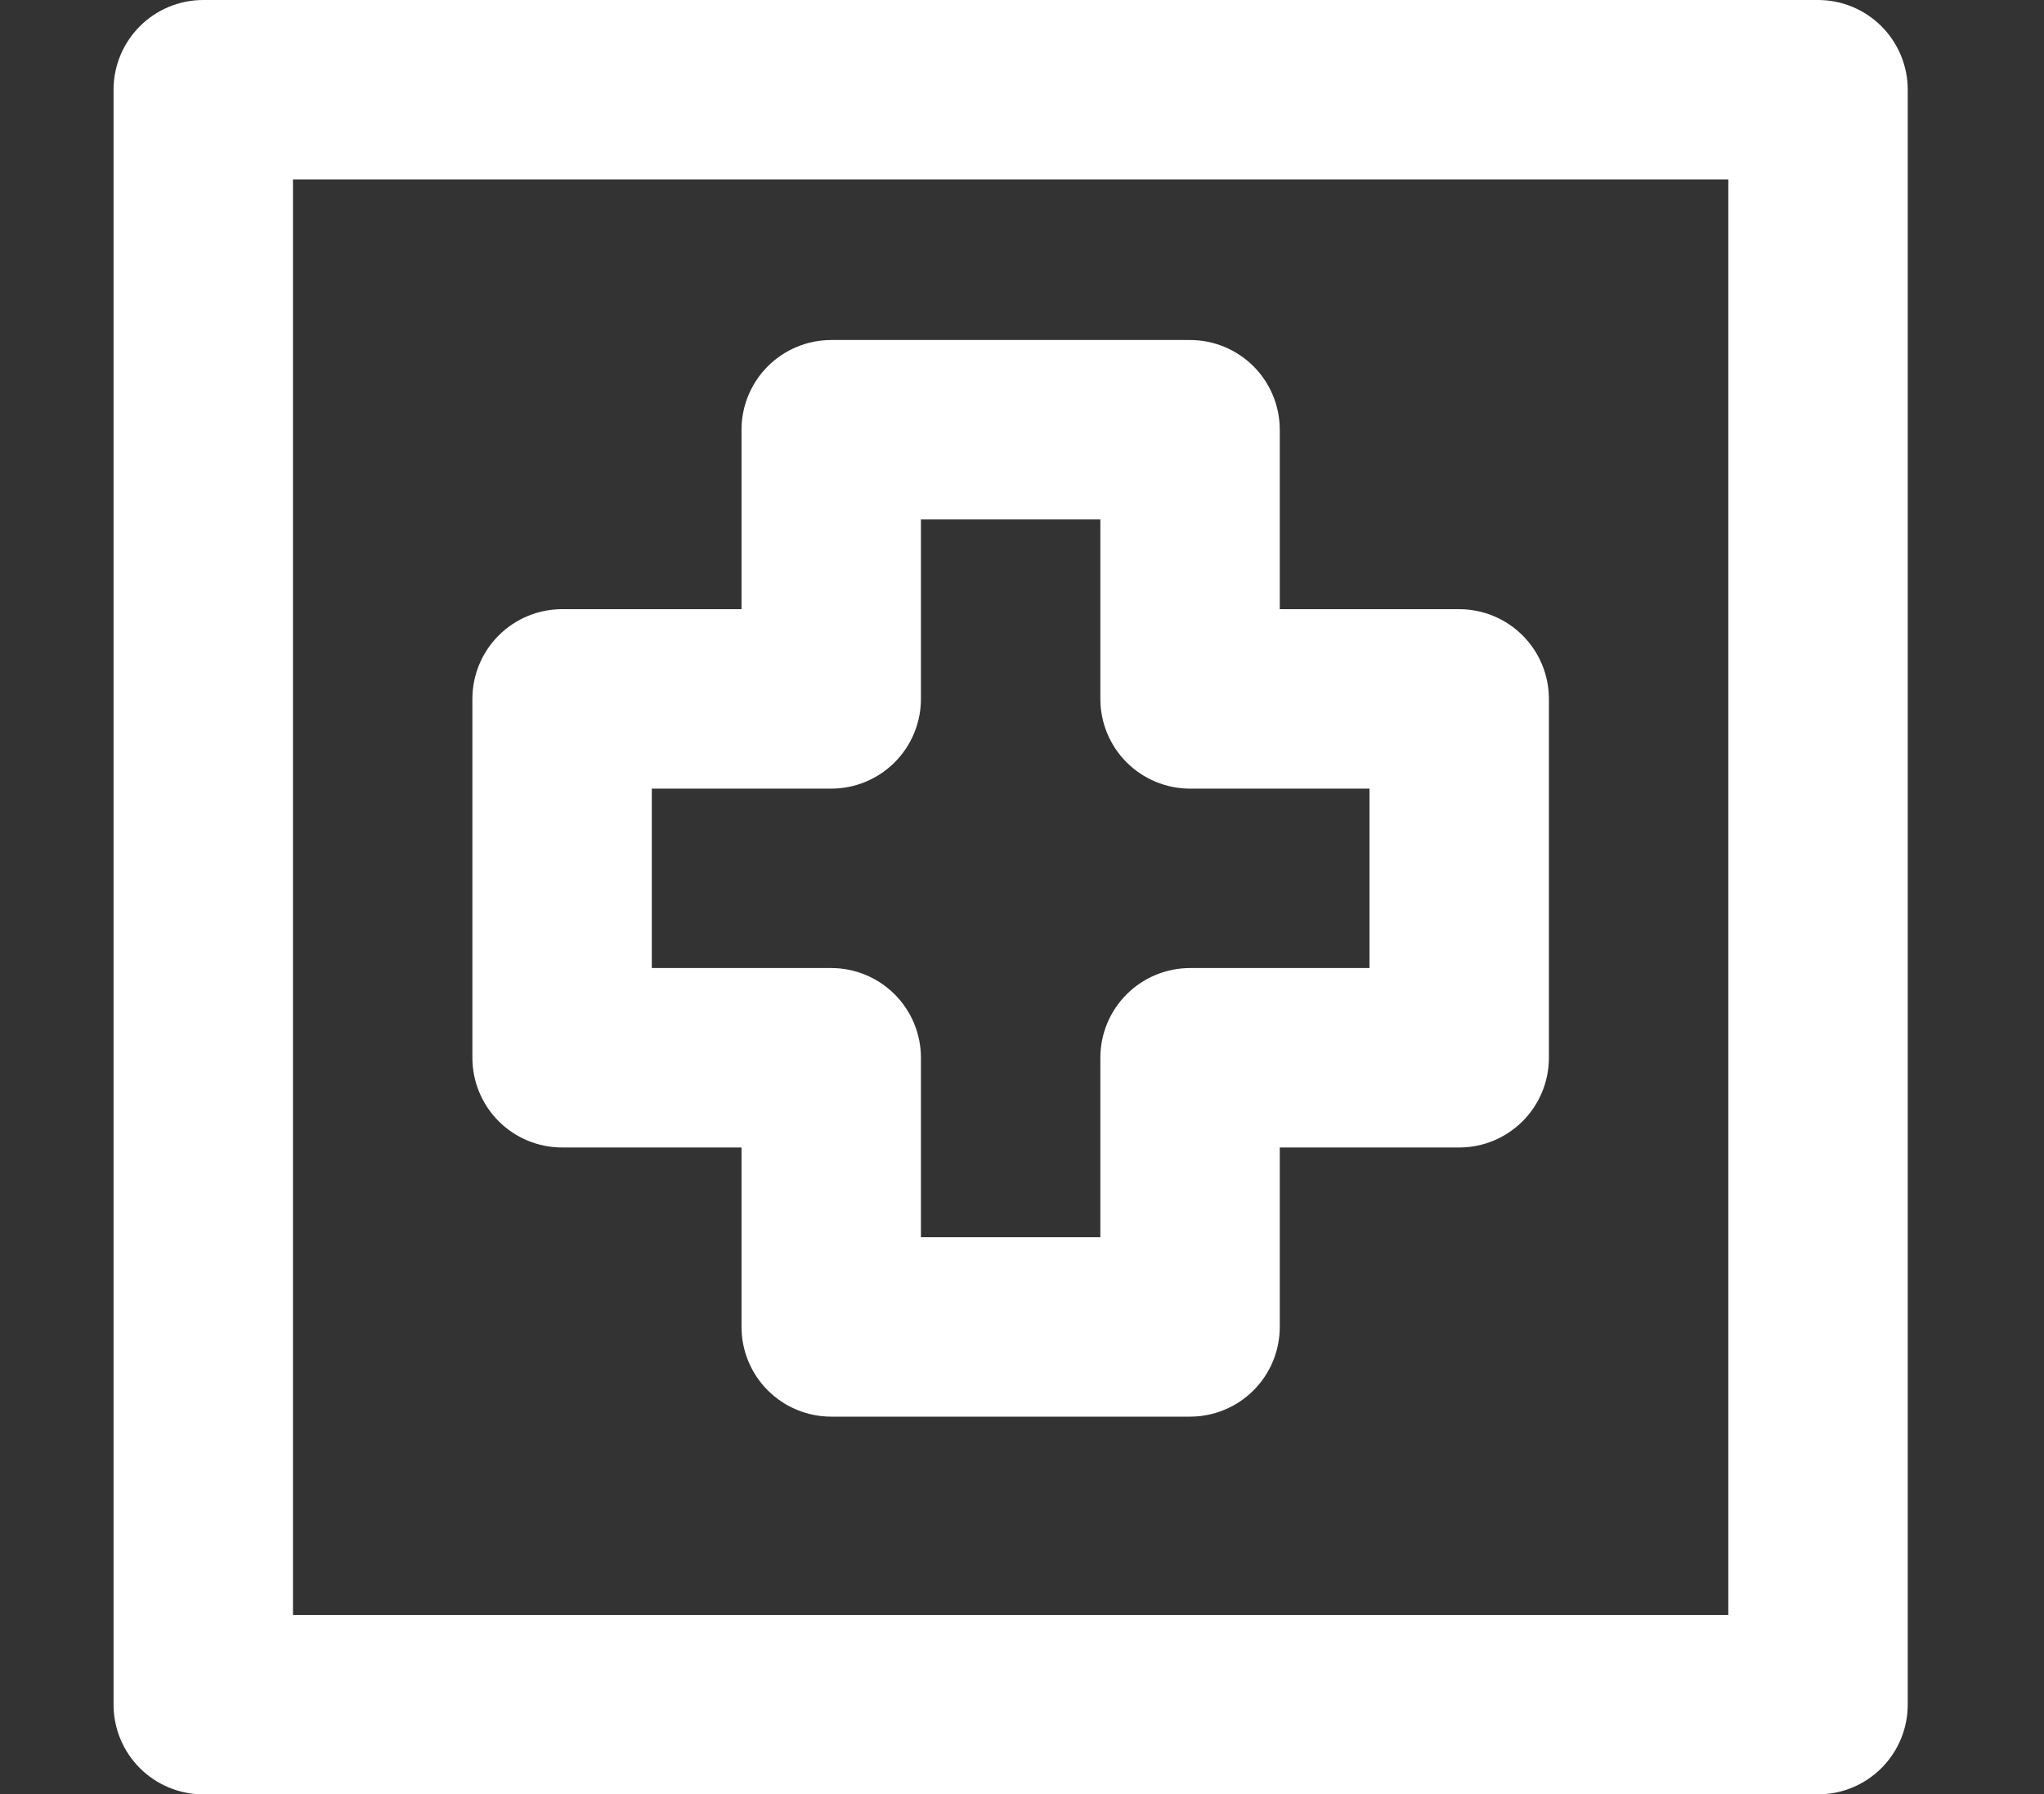 <?xml version="1.0" encoding="UTF-8"?> <svg xmlns="http://www.w3.org/2000/svg" width="90" height="79" viewBox="0 0 90 79" fill="none"><rect x="0" y="0" width="90" height="79" fill="#333333" stroke="none"/> <path d="M80.05 0H8.95C7.902 0 6.898 0.416 6.157 1.157C5.416 1.898 5 2.902 5 3.95V75.05C5 76.098 5.416 77.102 6.157 77.843C6.898 78.584 7.902 79 8.95 79H80.05C81.098 79 82.102 78.584 82.843 77.843C83.584 77.102 84 76.098 84 75.05V3.95C84 2.902 83.584 1.898 82.843 1.157C82.102 0.416 81.098 0 80.05 0V0ZM76.1 71.1H12.9V7.9H76.1V71.1ZM24.75 50.52H32.65V58.42C32.65 59.468 33.066 60.473 33.807 61.214C34.548 61.954 35.552 62.37 36.6 62.37H52.4C53.448 62.37 54.452 61.954 55.193 61.214C55.934 60.473 56.35 59.468 56.35 58.42V50.52H64.25C65.298 50.52 66.302 50.104 67.043 49.364C67.784 48.623 68.2 47.618 68.2 46.571V30.77C68.2 29.723 67.784 28.718 67.043 27.977C66.302 27.237 65.298 26.82 64.25 26.82H56.35V18.921C56.35 17.873 55.934 16.868 55.193 16.127C54.452 15.387 53.448 14.97 52.4 14.97H36.6C35.552 14.97 34.548 15.387 33.807 16.127C33.066 16.868 32.65 17.873 32.65 18.921V26.82H24.75C23.702 26.82 22.698 27.237 21.957 27.977C21.216 28.718 20.8 29.723 20.8 30.77V46.571C20.8 47.618 21.216 48.623 21.957 49.364C22.698 50.104 23.702 50.52 24.75 50.52ZM28.7 34.721H36.6C37.648 34.721 38.652 34.304 39.393 33.564C40.134 32.823 40.55 31.818 40.55 30.77V22.87H48.45V30.77C48.45 31.818 48.866 32.823 49.607 33.564C50.348 34.304 51.352 34.721 52.4 34.721H60.3V42.62H52.4C51.352 42.62 50.348 43.037 49.607 43.777C48.866 44.518 48.45 45.523 48.45 46.571V54.471H40.55V46.571C40.55 45.523 40.134 44.518 39.393 43.777C38.652 43.037 37.648 42.62 36.6 42.62H28.7V34.721Z" fill="white"></path> </svg> 